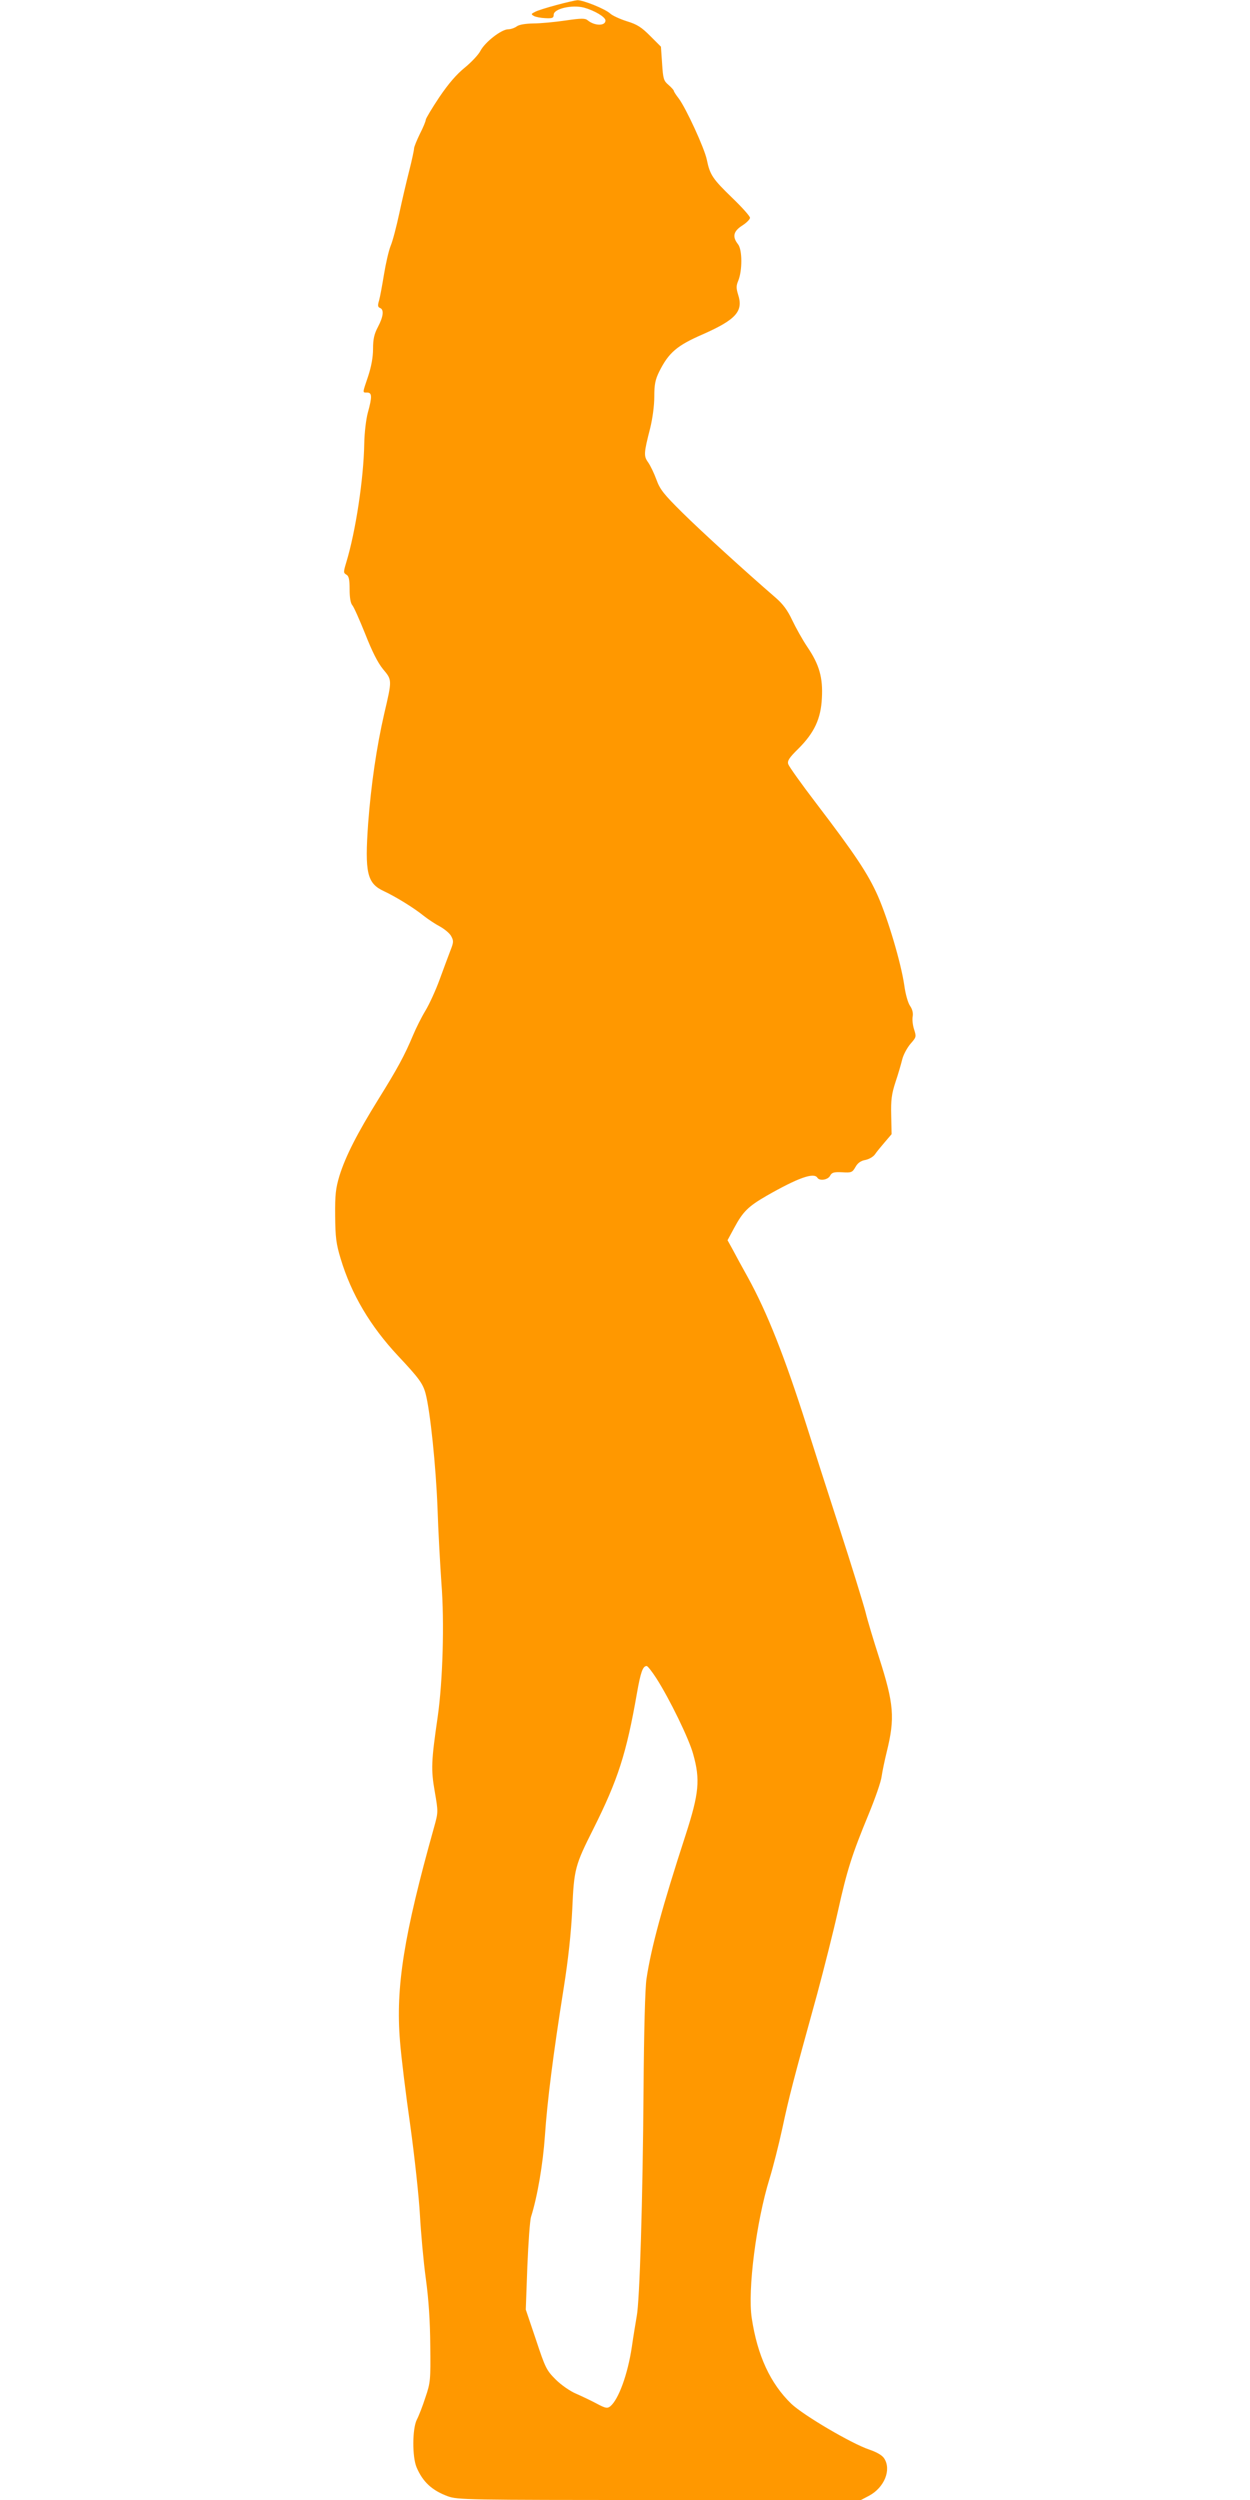 <?xml version="1.0" standalone="no"?>
<!DOCTYPE svg PUBLIC "-//W3C//DTD SVG 20010904//EN"
 "http://www.w3.org/TR/2001/REC-SVG-20010904/DTD/svg10.dtd">
<svg version="1.0" xmlns="http://www.w3.org/2000/svg"
 width="640pt" height="1280pt" viewBox="0 0 640 1280"
 preserveAspectRatio="xMidYMid meet">
<g transform="translate(0,1280) scale(0.1,-0.1)"
fill="#ff9800" stroke="none">
<path d="M2848 12774 c-48 -13 -97 -28 -109 -35 -20 -10 -21 -12 -5 -21 9 -5
35 -10 58 -11 36 -2 43 1 43 18 0 30 93 52 155 36 54 -15 110 -48 110 -66 0
-29 -56 -28 -91 1 -13 11 -32 11 -114 -1 -54 -8 -128 -15 -164 -15 -42 -1 -73
-6 -85 -15 -11 -8 -31 -15 -44 -15 -35 0 -119 -66 -142 -110 -10 -20 -47 -59
-80 -86 -42 -34 -83 -81 -131 -152 -38 -57 -69 -109 -69 -115 0 -7 -13 -39
-30 -72 -16 -33 -30 -67 -30 -75 0 -8 -11 -60 -25 -115 -14 -55 -37 -153 -51
-219 -14 -65 -33 -139 -44 -165 -10 -25 -25 -91 -34 -146 -9 -55 -20 -115 -25
-133 -8 -26 -7 -34 5 -39 21 -8 17 -44 -11 -97 -19 -36 -25 -62 -25 -112 0
-43 -9 -91 -25 -140 -30 -89 -30 -84 -5 -84 25 0 26 -21 3 -104 -9 -34 -17
-102 -18 -156 -3 -181 -44 -451 -92 -609 -15 -50 -15 -54 0 -63 13 -7 17 -24
17 -75 0 -43 5 -72 14 -82 8 -9 37 -75 66 -147 35 -89 64 -147 91 -180 47 -56
47 -54 6 -229 -39 -170 -67 -362 -82 -560 -18 -254 -6 -308 81 -348 60 -28
154 -86 202 -125 24 -19 62 -44 85 -56 23 -13 49 -34 57 -49 13 -24 13 -31 -4
-74 -10 -26 -35 -93 -55 -148 -20 -55 -53 -127 -73 -160 -20 -33 -48 -89 -63
-125 -44 -105 -80 -171 -177 -327 -109 -176 -168 -291 -200 -393 -19 -64 -23
-95 -22 -205 1 -110 5 -143 28 -219 55 -183 152 -346 294 -498 106 -113 127
-141 141 -193 24 -91 53 -374 61 -585 4 -124 14 -297 20 -385 16 -201 7 -503
-19 -685 -33 -228 -35 -269 -15 -383 18 -105 18 -105 -4 -184 -154 -550 -197
-816 -174 -1094 6 -79 30 -274 53 -434 22 -160 44 -364 49 -455 5 -91 18 -237
30 -325 15 -110 22 -218 23 -345 2 -176 1 -189 -25 -265 -14 -44 -34 -95 -44
-114 -23 -46 -24 -190 -1 -244 32 -75 79 -118 160 -148 50 -18 94 -19 1083
-19 l1032 0 42 22 c78 42 115 133 77 191 -10 16 -38 32 -76 45 -92 31 -338
176 -400 235 -107 104 -173 246 -202 438 -22 143 23 494 91 714 17 55 47 172
66 260 34 159 54 237 178 686 35 130 83 320 106 423 47 212 72 290 157 496 33
80 64 168 67 195 4 28 16 84 26 125 43 174 37 246 -39 483 -27 84 -59 189 -70
235 -12 45 -71 237 -132 425 -61 188 -137 425 -169 527 -113 355 -202 580
-301 760 -29 52 -64 116 -78 143 l-26 47 34 63 c45 84 72 110 165 164 159 91
243 122 261 93 11 -18 54 -11 65 10 9 17 19 20 62 18 47 -3 52 -1 68 27 11 20
27 32 51 36 19 4 41 17 49 29 8 12 31 40 50 62 l35 41 -2 96 c-2 78 2 110 22
171 14 41 29 94 35 118 6 23 25 58 42 78 30 34 30 36 18 74 -7 21 -10 51 -7
66 3 18 -2 37 -13 53 -11 15 -24 61 -30 106 -17 116 -83 338 -135 457 -51 115
-117 214 -316 475 -75 98 -139 188 -143 200 -6 17 4 33 52 80 81 81 115 153
120 258 6 105 -13 172 -74 262 -25 37 -60 100 -78 138 -24 51 -47 82 -85 115
-155 134 -379 338 -477 435 -95 94 -115 119 -133 169 -12 33 -31 72 -42 88
-24 33 -23 47 10 176 12 49 21 115 21 161 0 63 5 87 25 128 49 98 91 134 225
192 169 75 207 118 179 203 -10 33 -10 45 1 71 21 52 21 157 -1 186 -31 39
-24 67 21 96 22 14 40 32 40 40 0 8 -41 54 -91 102 -100 97 -114 117 -130 195
-12 59 -107 265 -144 314 -14 18 -25 35 -25 39 0 3 -12 17 -27 30 -25 21 -28
31 -33 109 l-6 87 -55 55 c-44 44 -66 59 -119 75 -35 11 -74 29 -85 39 -25 24
-140 70 -169 69 -12 -1 -60 -12 -108 -25z m512 -8566 c68 -106 168 -311 189
-389 37 -131 30 -201 -38 -412 -120 -369 -177 -578 -201 -739 -7 -45 -13 -271
-15 -560 -4 -575 -20 -1092 -35 -1167 -5 -30 -17 -101 -25 -157 -21 -141 -68
-269 -110 -304 -15 -12 -24 -11 -69 13 -28 15 -76 38 -106 51 -31 13 -77 45
-105 73 -47 47 -53 59 -101 204 l-52 154 8 220 c5 121 13 236 19 255 33 105
61 271 71 415 12 177 42 415 96 755 24 151 38 284 44 405 9 206 14 224 108
411 126 252 169 385 223 694 19 108 30 140 50 140 5 0 27 -28 49 -62z"/>
</g>
</svg>
